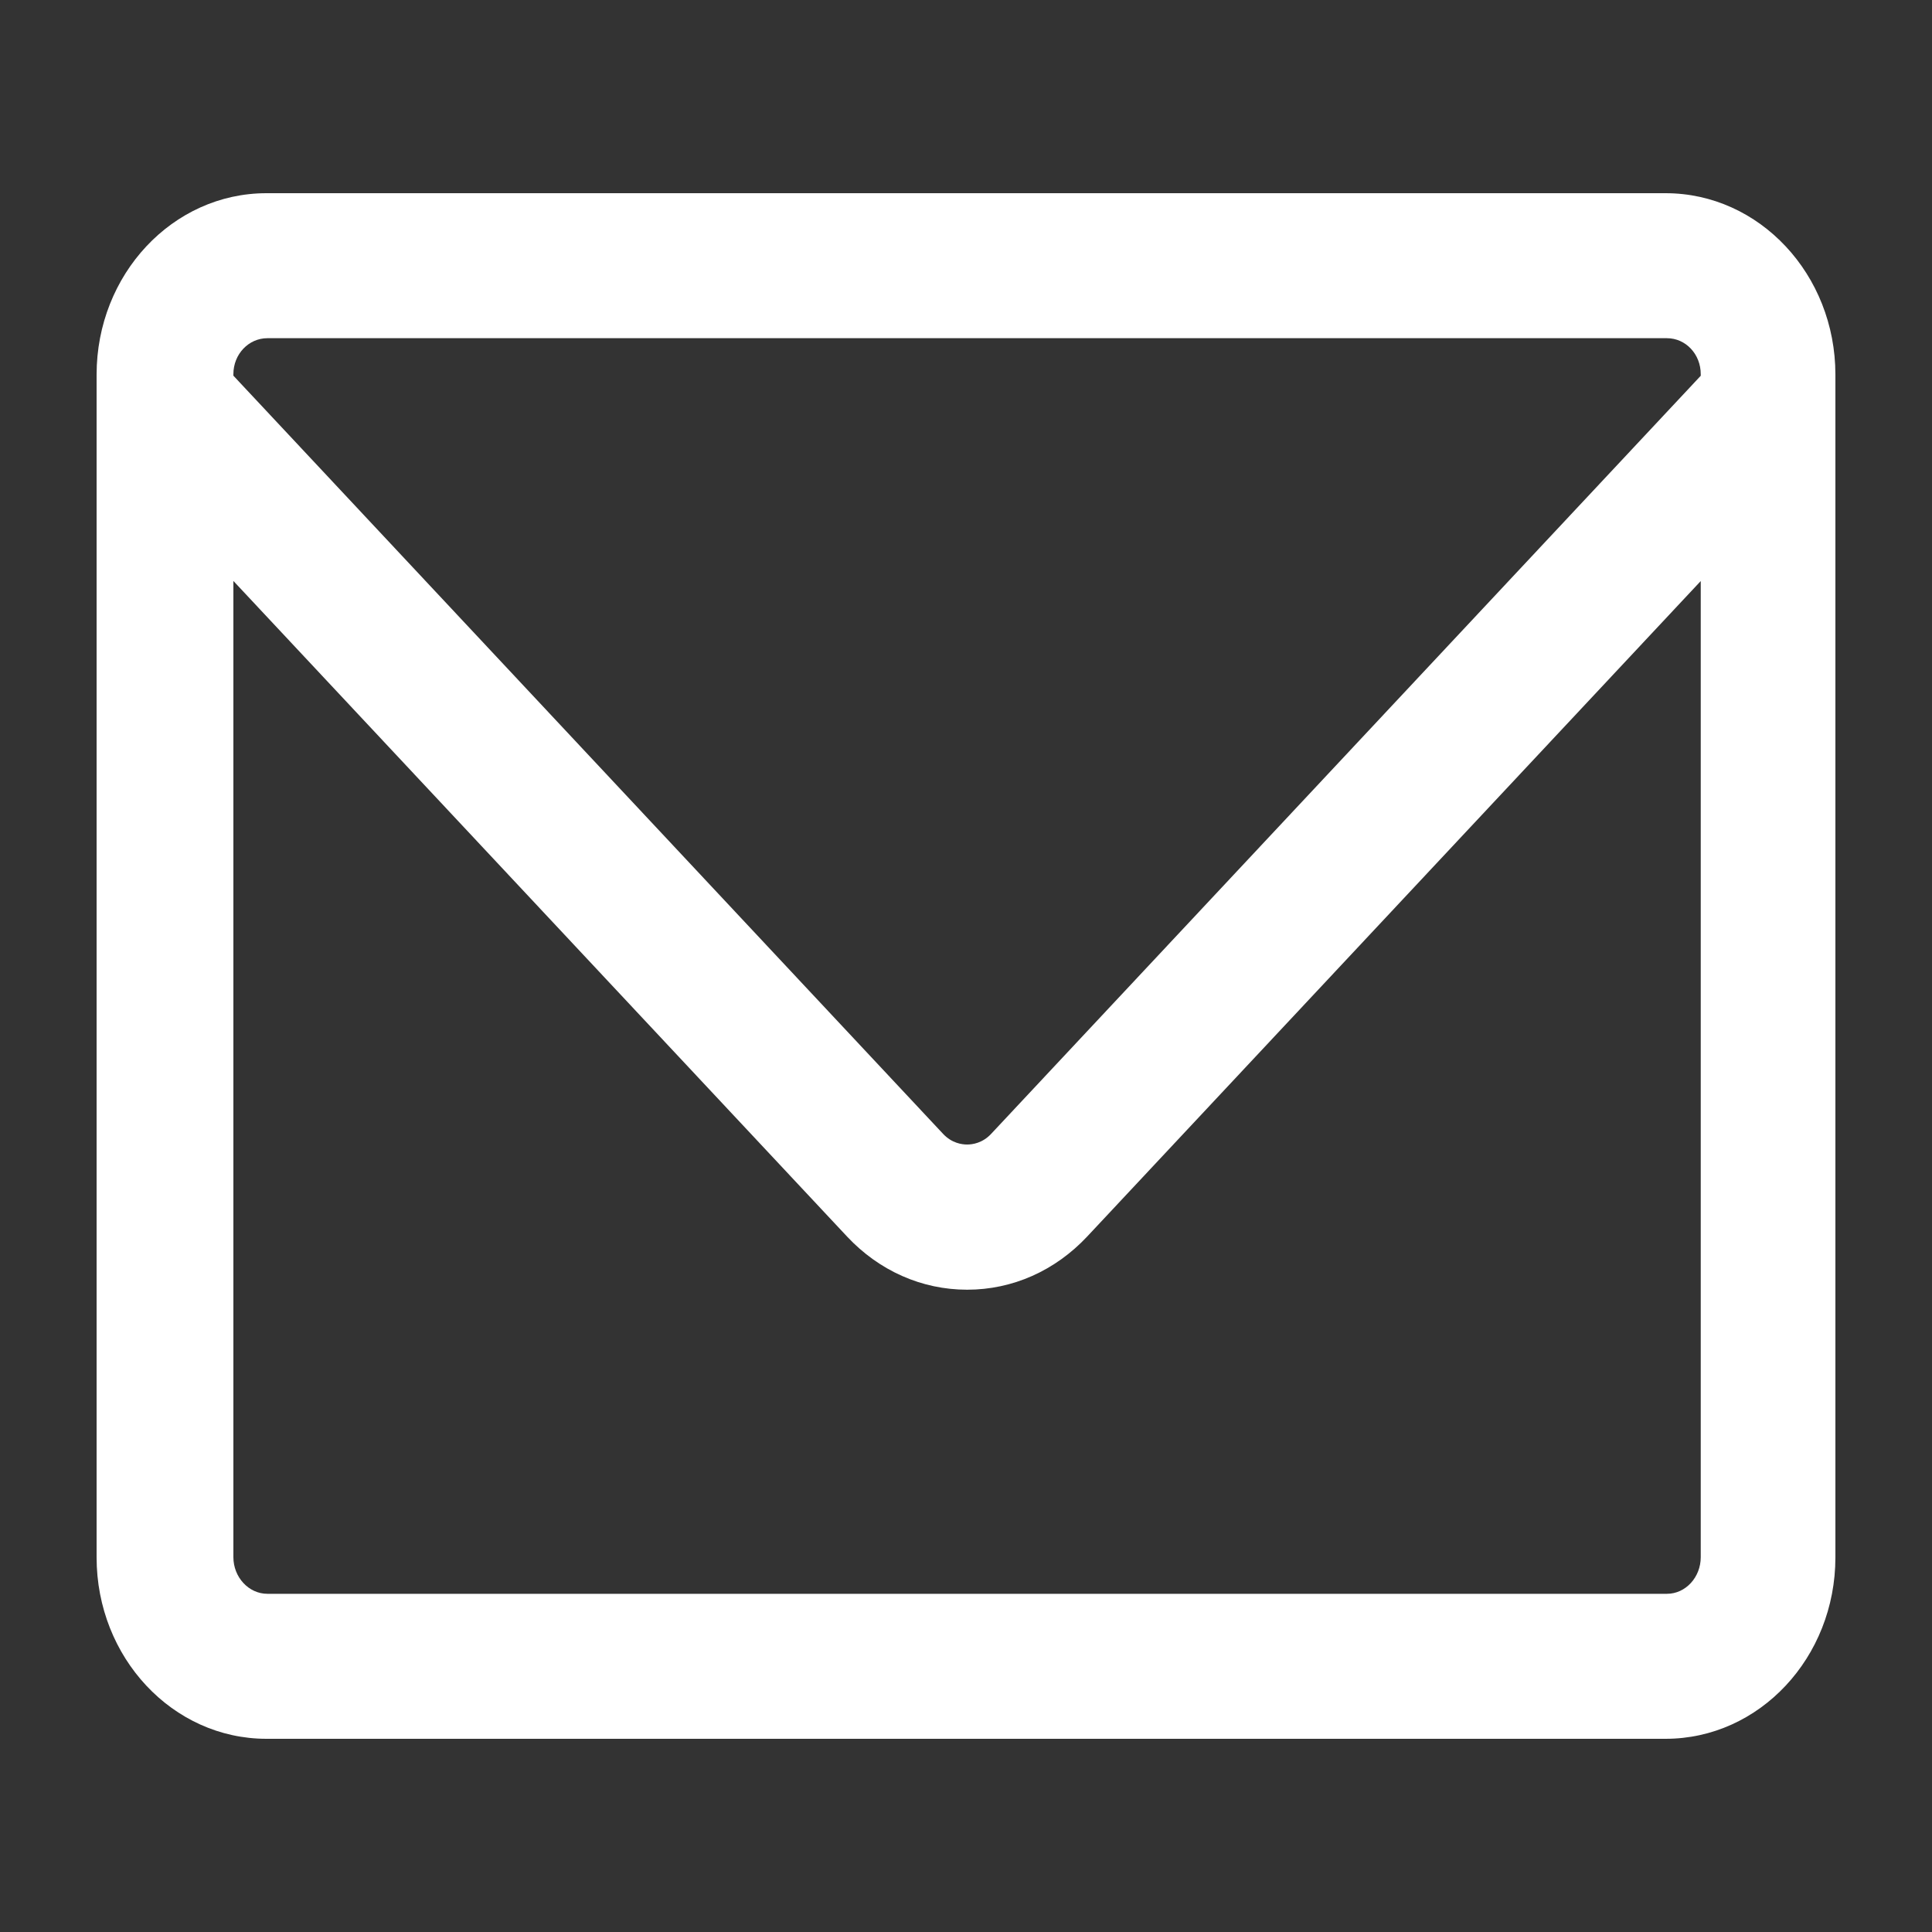 <svg width="20" height="20" viewBox="0 0 20 20" fill="none" xmlns="http://www.w3.org/2000/svg">
<rect x="0" y="0" width="20" height="20" fill="#333333" stroke="none"/>
<g clip-path="url(#clip0_307_35574)">
<path d="M19 3.878C19 2.841 18.213 2 17.242 2H2.758C1.787 2 1 2.841 1 3.878V16.122C1 17.159 1.787 18 2.758 18H17.242C18.213 18 19 17.159 19 16.122V3.878ZM2.768 3.501H17.256C17.45 3.501 17.606 3.666 17.606 3.873V3.89L10.26 11.738C10.17 11.834 10.066 11.848 10.012 11.848C9.957 11.848 9.853 11.834 9.763 11.738L2.416 3.889V3.873C2.416 3.666 2.574 3.501 2.768 3.501ZM17.256 16.499H2.768C2.574 16.499 2.416 16.327 2.416 16.12V6.014L8.769 12.801C9.101 13.155 9.542 13.351 10.012 13.351C10.482 13.351 10.922 13.155 11.255 12.8L17.606 6.015V16.12C17.606 16.327 17.45 16.499 17.256 16.499Z" fill="white"/>
</g>
<defs>
<clipPath id="clip0_307_35574">
<rect width="20" height="20" fill="white"/>
</clipPath>
</defs>
</svg>
